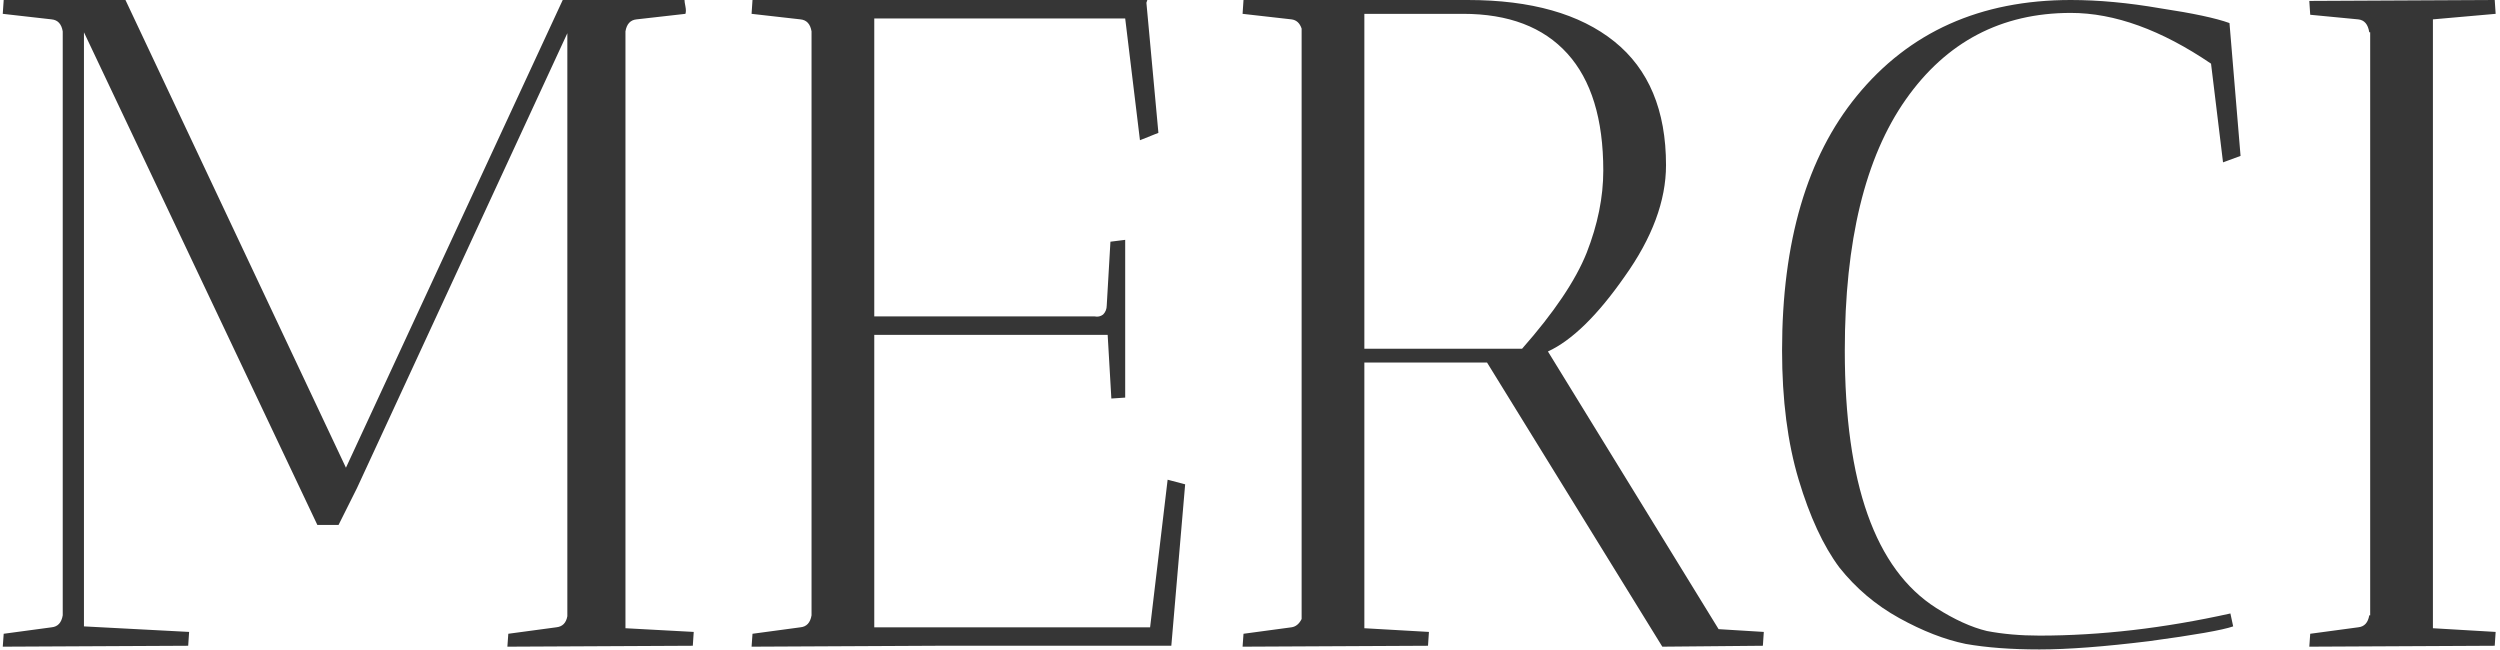 <?xml version="1.0" encoding="UTF-8"?> <svg xmlns="http://www.w3.org/2000/svg" width="542" height="141" viewBox="0 0 542 141" fill="none"> <path d="M0.6 3L0.8 -9.53674e-06H27.2L75 101.4L122 -9.53674e-06H148.4C148.4 0.267 148.467 0.733 148.6 1.4C148.733 2.067 148.733 2.6 148.6 3L138 4.2C136.667 4.333 135.867 5.2 135.6 6.8V136.2L150.4 137C150.4 137.133 150.333 138.133 150.2 140L110 140.2L110.2 137.4L120.6 136C121.933 135.867 122.733 135.067 123 133.6V7.2L77.4 105.8L73.4 113.8H68.8L18.2 7V135.8L41 137C41 137.133 40.933 138.133 40.8 140L0.6 140.2L0.8 137.4L11.2 136C12.533 135.867 13.333 135 13.6 133.4V6.8C13.333 5.2 12.533 4.333 11.2 4.2L0.6 3ZM162.942 3L163.142 -9.53674e-06H248.742L248.542 0.6L251.142 28.8L247.142 30.4L243.942 4H189.542V68.6H237.342C238.009 68.733 238.609 68.6 239.142 68.2C239.676 67.667 239.942 67 239.942 66.2L240.742 52.4L243.942 52V86.2C243.809 86.2 242.809 86.267 240.942 86.4L240.142 72.6H189.542V136H249.342L253.142 104L256.942 105L253.942 140H203.142L162.942 140.2L163.142 137.4L173.542 136C174.876 135.867 175.676 135 175.942 133.4V6.8C175.676 5.2 174.876 4.333 173.542 4.2L162.942 3ZM269.392 3L269.592 -9.53674e-06H318.192C331.926 -9.53674e-06 342.526 3 349.992 9C357.459 15 361.192 23.933 361.192 35.8C361.192 43.533 358.192 51.6 352.192 60C346.326 68.4 340.792 73.8 335.592 76.2L372.592 136.4L382.392 137C382.392 137.133 382.326 138.133 382.192 140L360.392 140.2L322.392 78.6H295.792V136.2L309.792 137C309.792 137.133 309.726 138.133 309.592 140L269.392 140.2L269.592 137.4L279.992 136C280.926 135.867 281.659 135.267 282.192 134.2V6.2C281.792 5 281.059 4.333 279.992 4.2L269.392 3ZM317.192 3H295.792V75.6H329.992C336.926 67.733 341.592 60.8 343.992 54.8C346.392 48.667 347.592 42.733 347.592 37C347.592 25.8 344.992 17.333 339.792 11.6C334.592 5.867 327.059 3 317.192 3ZM448.952 2.8C433.885 2.8 421.952 9.067 413.152 21.6C404.352 34.133 399.952 52.267 399.952 76C399.952 104.8 406.552 123.4 419.752 131.8C423.752 134.333 427.418 136 430.752 136.8C434.218 137.467 438.018 137.8 442.152 137.8C455.352 137.8 469.152 136.2 483.552 133L484.152 135.8C481.885 136.6 475.818 137.667 465.952 139C456.218 140.2 448.285 140.8 442.152 140.8C436.018 140.8 430.685 140.4 426.152 139.6C421.618 138.667 416.818 136.8 411.752 134C406.685 131.2 402.352 127.533 398.752 123C395.285 118.333 392.352 112 389.952 104C387.552 96 386.352 86.667 386.352 76C386.352 52.4 391.752 34 402.552 20.8C413.885 6.933 429.352 -9.53674e-06 448.952 -9.53674e-06C454.952 -9.53674e-06 461.418 0.6 468.352 1.8C475.418 2.867 480.418 3.933 483.352 5L485.752 33.8L481.952 35.2L479.352 13.8C468.552 6.467 458.418 2.8 448.952 2.8ZM500.656 140.2L500.856 137.4L511.256 136C512.59 135.867 513.39 135 513.656 133.4H513.856V7H513.656C513.39 5.267 512.59 4.333 511.256 4.2L500.856 3.2L500.656 0.2L540.856 -9.53674e-06C540.856 0.133 540.923 1.133 541.056 3L527.456 4.2V136.2L541.056 137C541.056 137.133 540.99 138.133 540.856 140L500.656 140.2Z" fill="#363636"></path> </svg> 